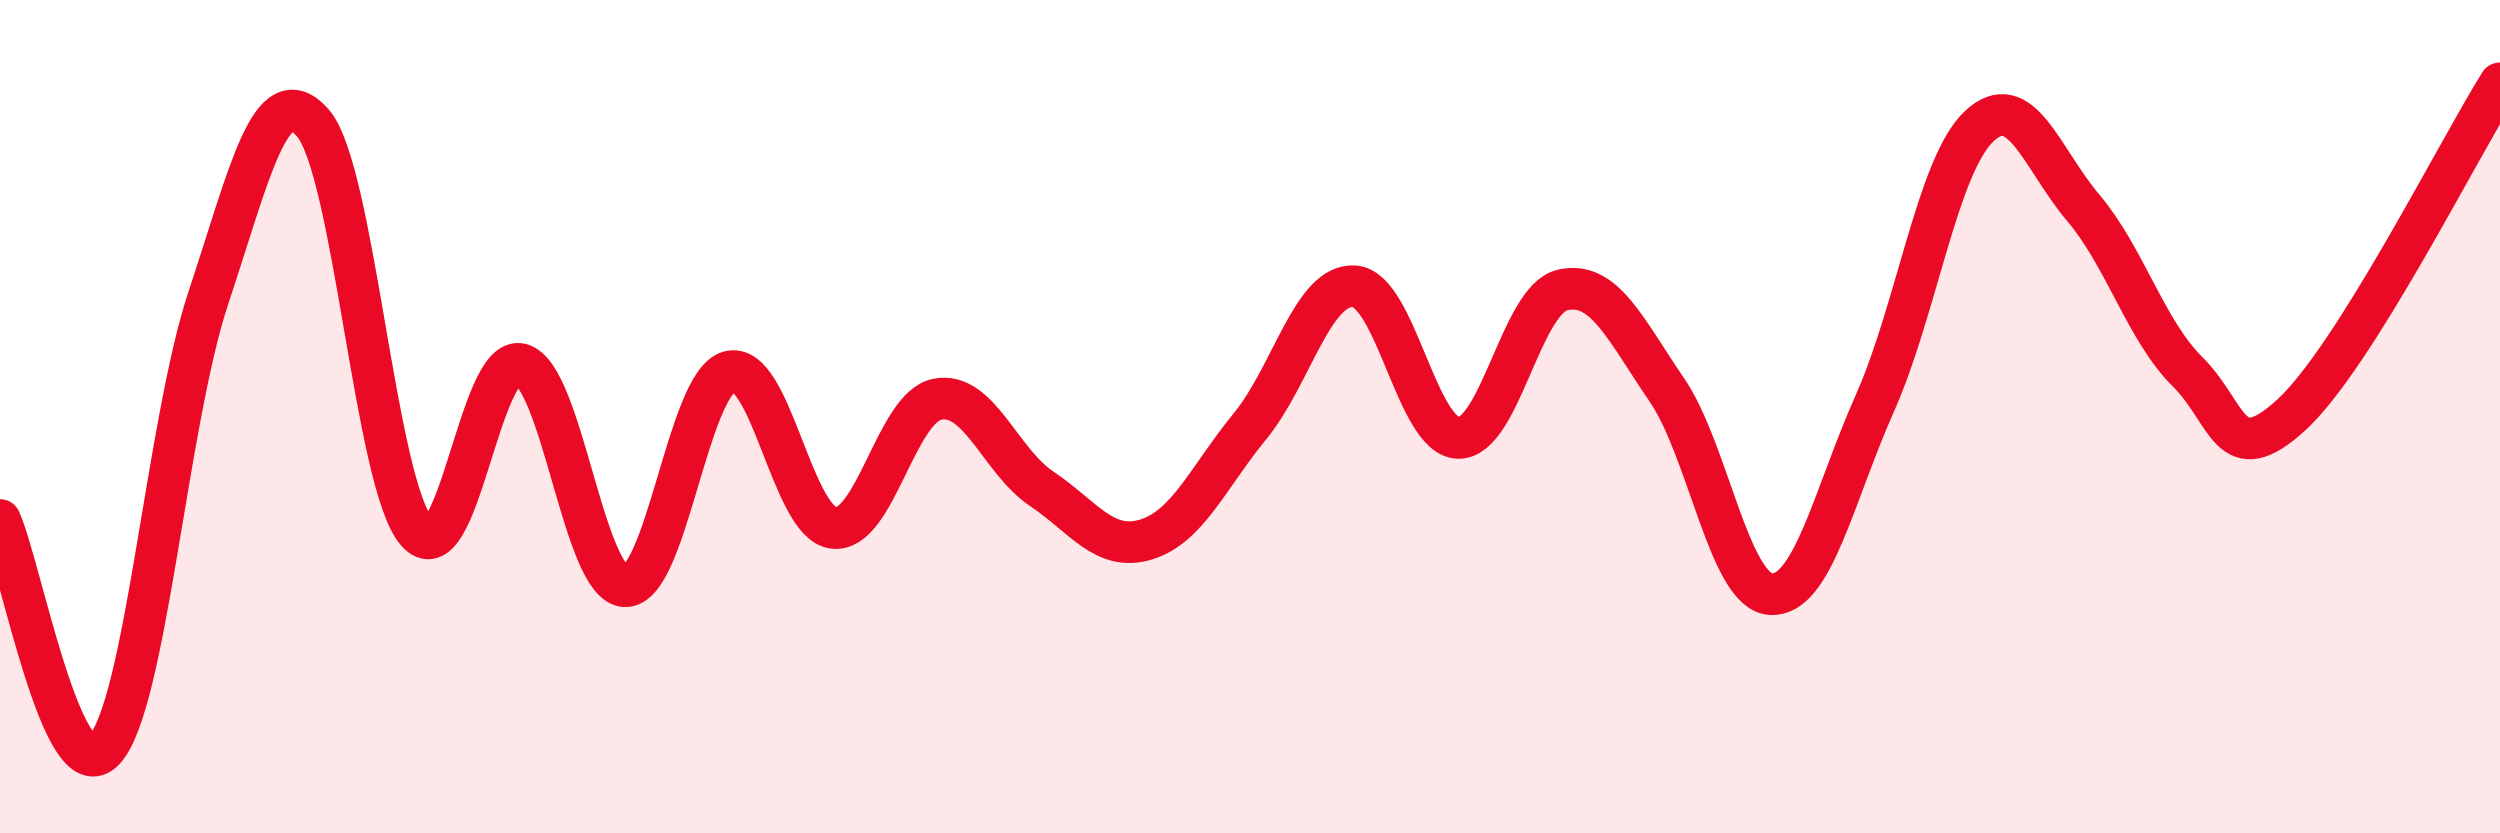 
    <svg width="60" height="20" viewBox="0 0 60 20" xmlns="http://www.w3.org/2000/svg">
      <path
        d="M 0,12.48 C 0.5,13.58 1.5,19.07 2.5,18 C 3.5,16.93 4,10.16 5,7.15 C 6,4.14 6.5,1.82 7.5,2.94 C 8.5,4.06 9,11.6 10,12.76 C 11,13.92 11.5,8.48 12.5,8.74 C 13.5,9 14,14.03 15,14.07 C 16,14.11 16.5,9.2 17.5,8.92 C 18.5,8.64 19,12.54 20,12.67 C 21,12.8 21.5,9.77 22.5,9.58 C 23.5,9.39 24,11.06 25,11.73 C 26,12.4 26.5,13.25 27.5,12.95 C 28.5,12.65 29,11.45 30,10.23 C 31,9.01 31.5,6.81 32.5,6.87 C 33.5,6.93 34,10.49 35,10.51 C 36,10.53 36.5,7.19 37.5,6.96 C 38.5,6.73 39,7.89 40,9.35 C 41,10.81 41.5,14.2 42.5,14.26 C 43.5,14.32 44,11.92 45,9.67 C 46,7.42 46.5,3.97 47.5,3.03 C 48.5,2.09 49,3.81 50,4.99 C 51,6.17 51.5,7.93 52.5,8.92 C 53.5,9.91 53.5,11.33 55,9.95 C 56.5,8.57 59,3.59 60,2L60 20L0 20Z"
        fill="#EB0A25"
        opacity="0.1"
        stroke-linecap="round"
        stroke-linejoin="round"
      />
      <path
        d="M 0,12.48 C 0.5,13.58 1.5,19.07 2.5,18 C 3.5,16.93 4,10.16 5,7.15 C 6,4.14 6.5,1.82 7.5,2.94 C 8.5,4.06 9,11.6 10,12.76 C 11,13.92 11.5,8.48 12.5,8.74 C 13.5,9 14,14.03 15,14.07 C 16,14.11 16.5,9.2 17.5,8.92 C 18.5,8.64 19,12.54 20,12.67 C 21,12.8 21.5,9.77 22.5,9.58 C 23.5,9.39 24,11.06 25,11.73 C 26,12.4 26.5,13.25 27.5,12.95 C 28.5,12.65 29,11.45 30,10.23 C 31,9.01 31.5,6.81 32.5,6.87 C 33.5,6.93 34,10.49 35,10.51 C 36,10.53 36.5,7.19 37.5,6.96 C 38.5,6.73 39,7.89 40,9.35 C 41,10.81 41.5,14.2 42.5,14.26 C 43.5,14.32 44,11.92 45,9.67 C 46,7.42 46.5,3.97 47.5,3.03 C 48.5,2.09 49,3.81 50,4.99 C 51,6.17 51.5,7.93 52.5,8.92 C 53.5,9.91 53.5,11.33 55,9.95 C 56.5,8.57 59,3.59 60,2"
        stroke="#EB0A25"
        stroke-width="1"
        fill="none"
        stroke-linecap="round"
        stroke-linejoin="round"
      />
    </svg>
  